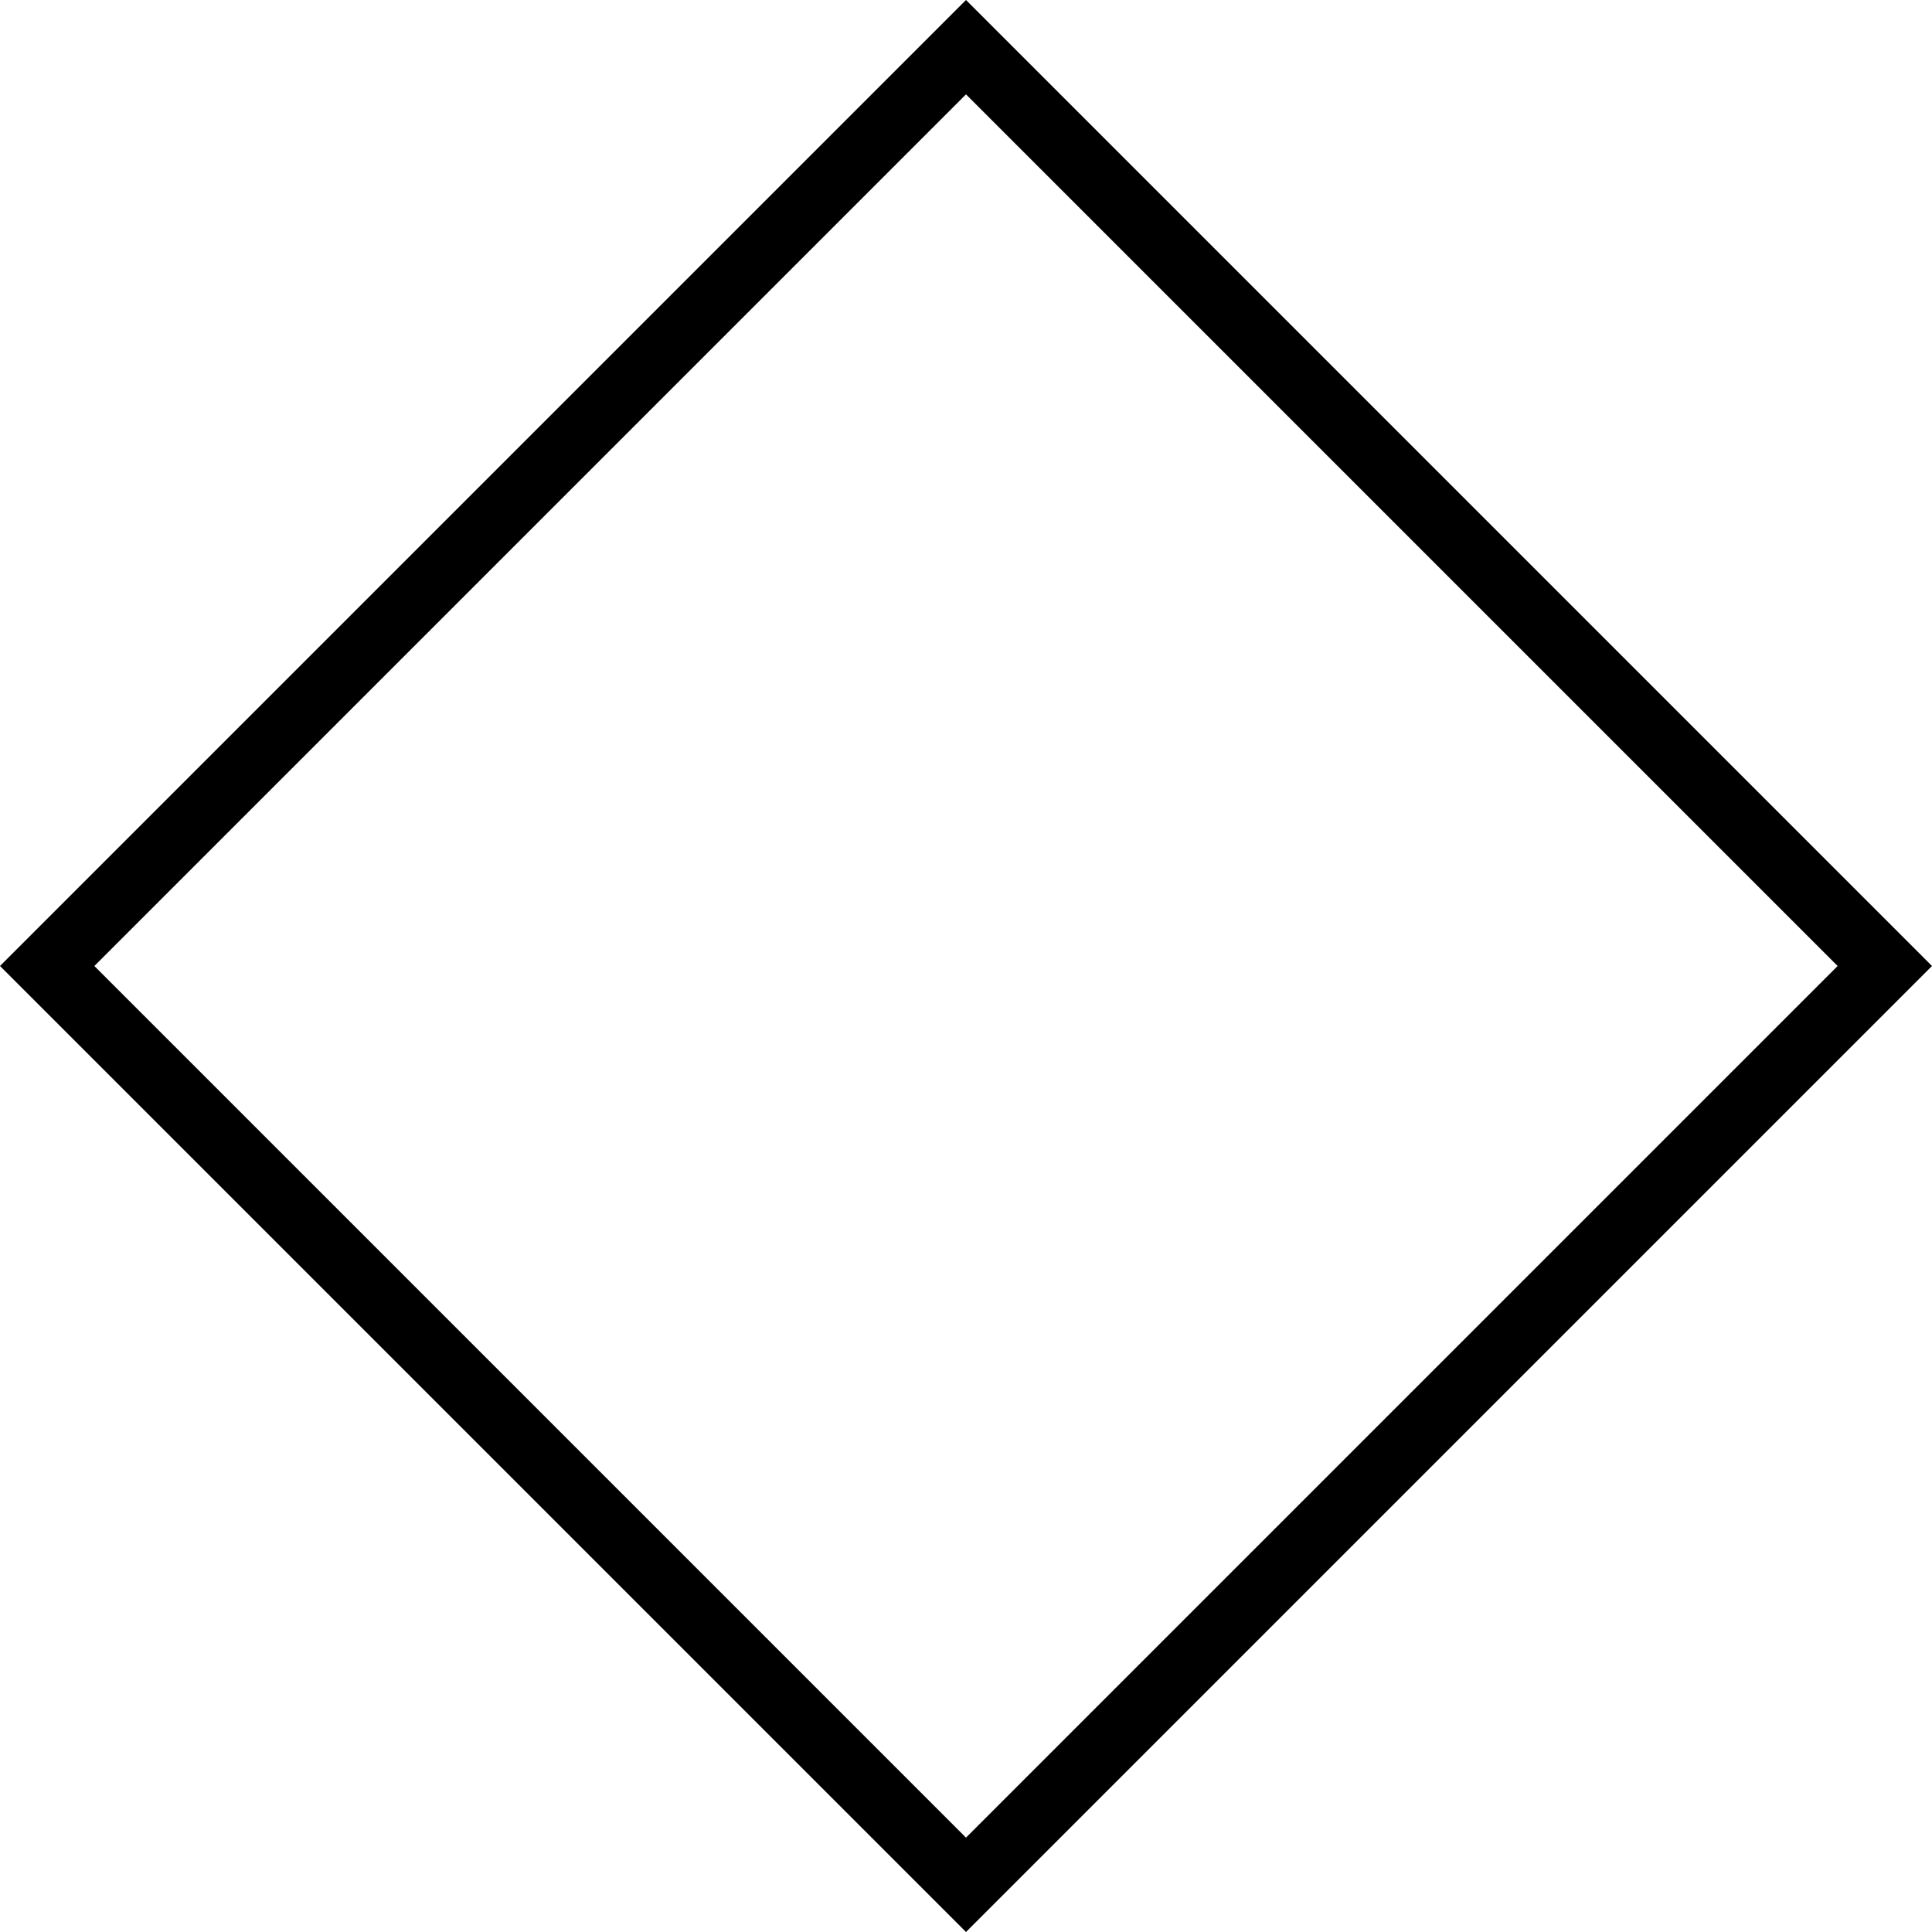 <?xml version="1.0" encoding="UTF-8"?><svg xmlns="http://www.w3.org/2000/svg" xmlns:xlink="http://www.w3.org/1999/xlink" height="500.0" preserveAspectRatio="xMidYMid meet" version="1.0" viewBox="5.0 5.0 500.0 500.0" width="500.0" zoomAndPan="magnify"><g id="change1_1"><path d="M255,5L5,255l250,250l250-250L255,5z M29.42,255L255,29.42L480.58,255L255,480.58L29.42,255z" fill="inherit"/></g></svg>